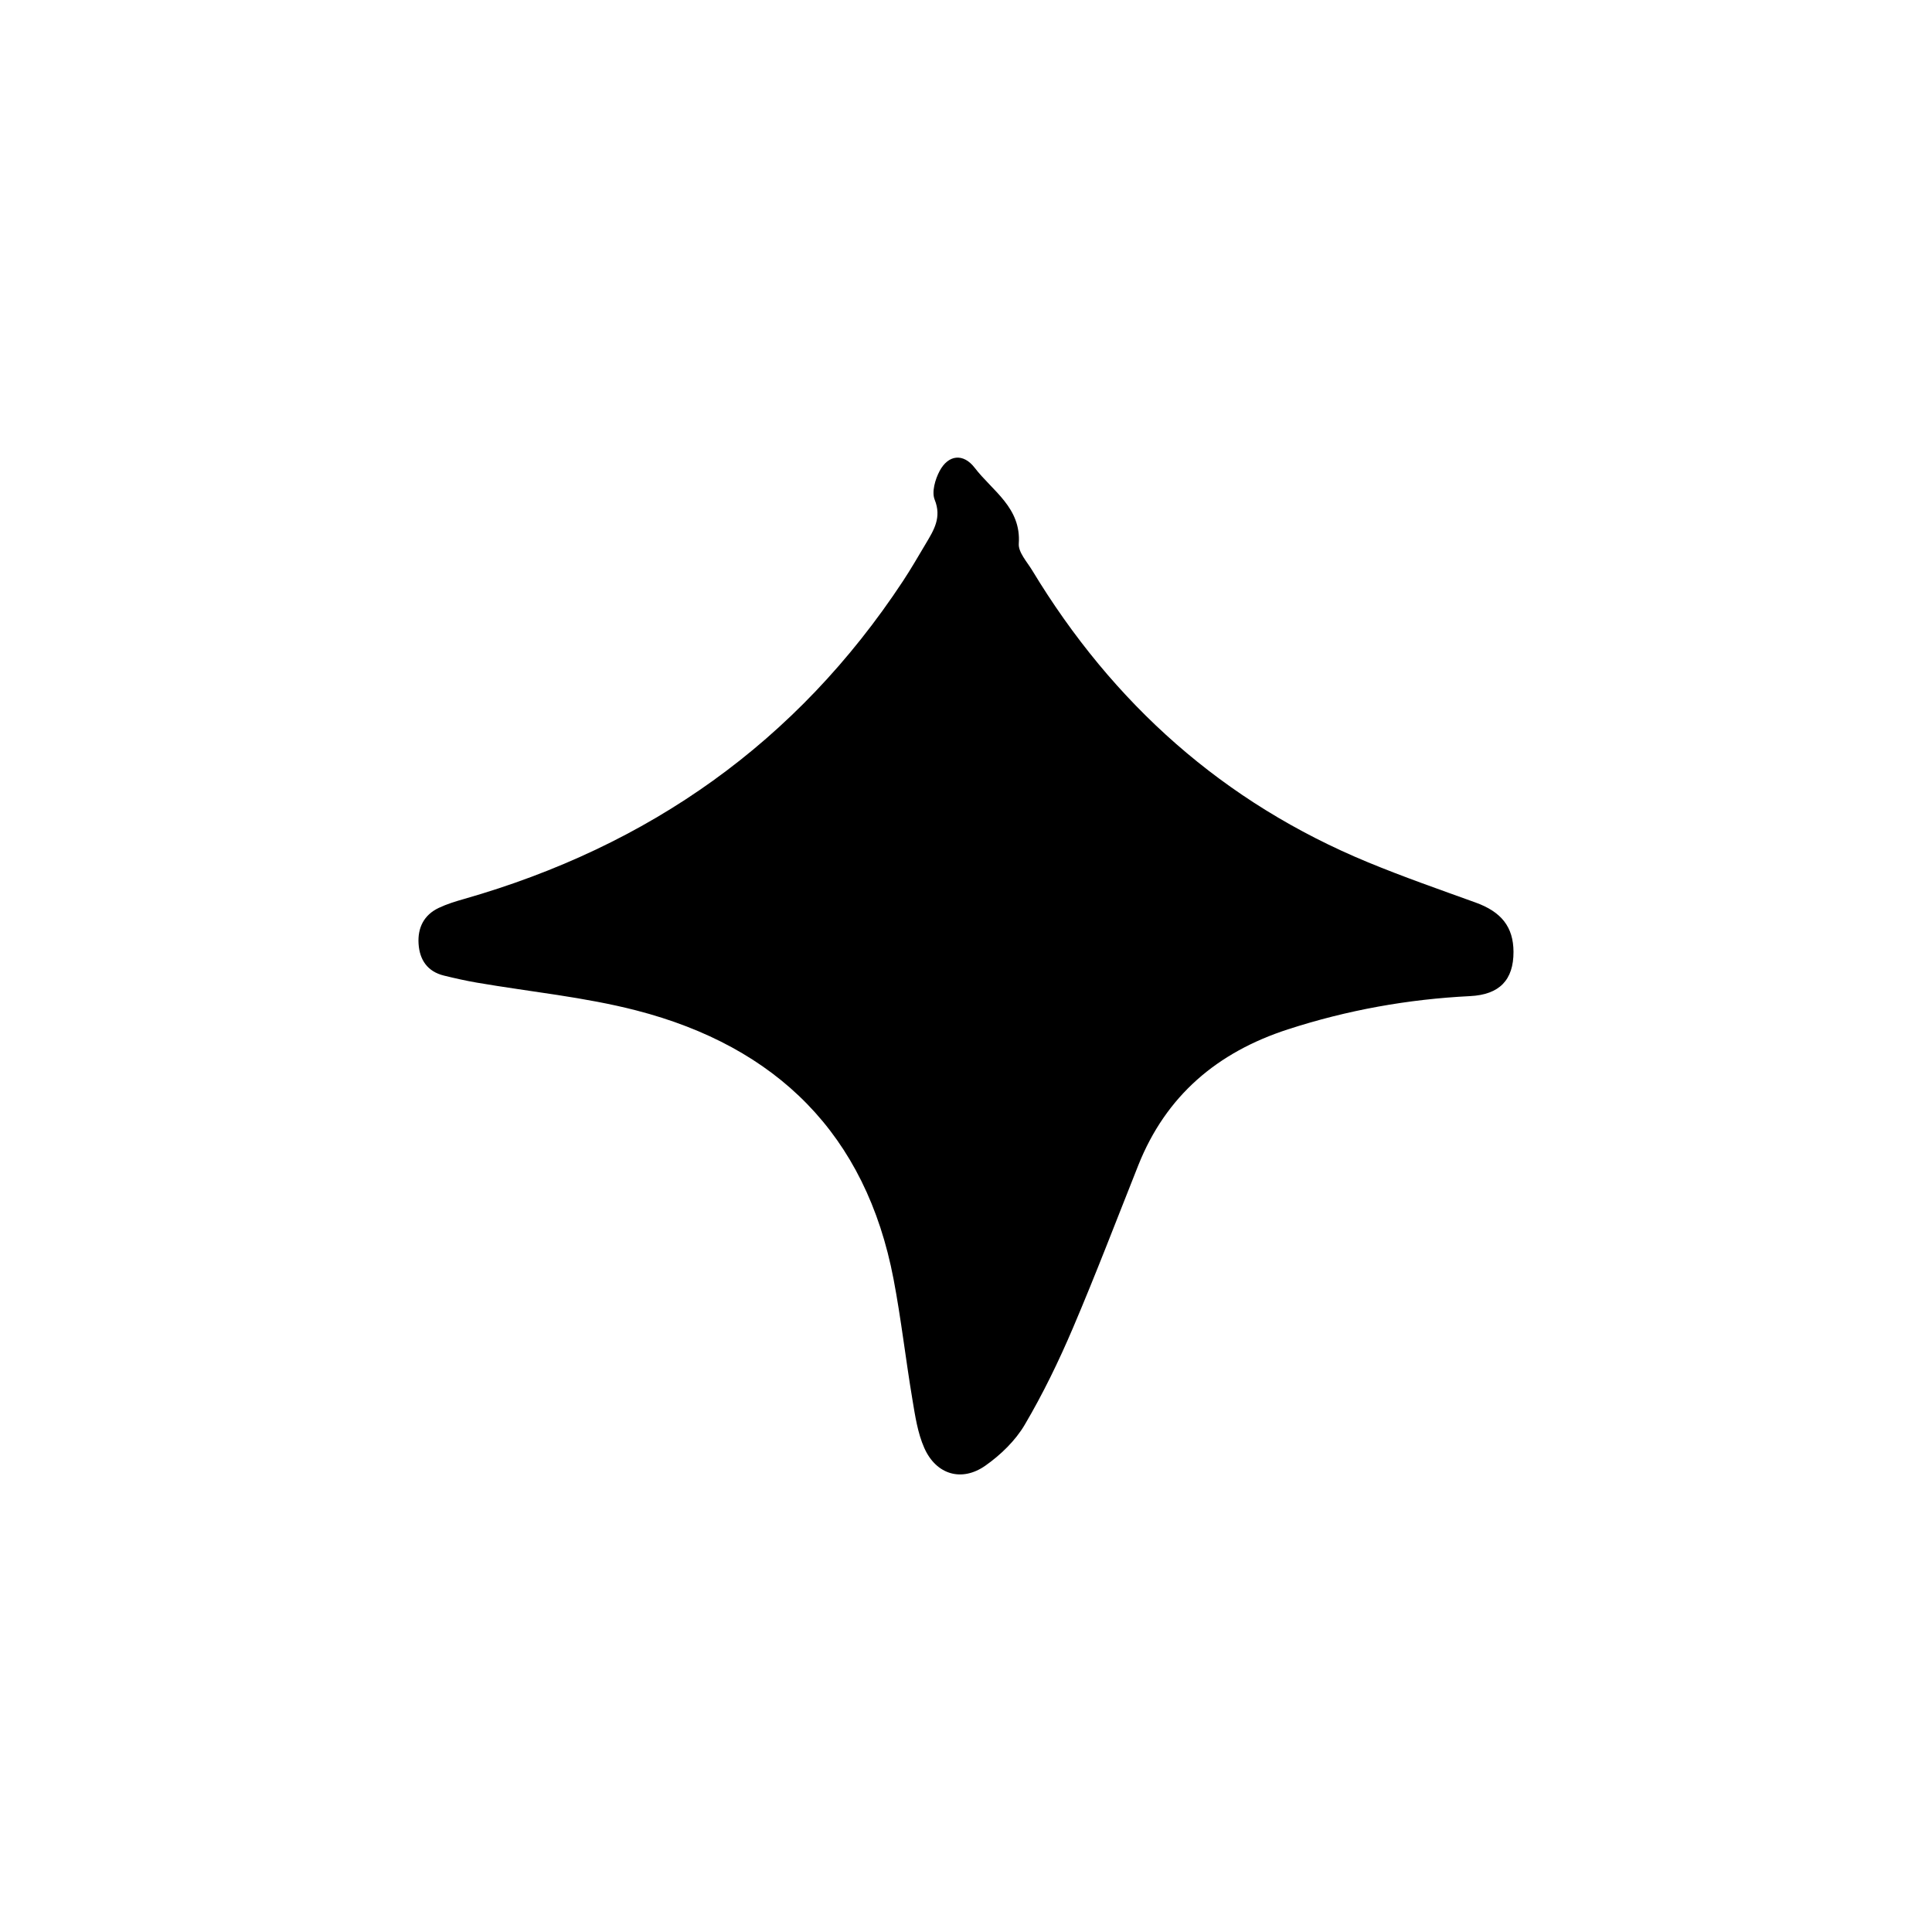 <svg xmlns="http://www.w3.org/2000/svg" width="32" height="32" viewBox="0 0 750 750">
  <style>
    path {
      fill: black;
    }

    @media (prefers-color-scheme: dark) {
      path {
        fill: white;
      }
    }
  </style>
  <!-- Flattened silhouette version (filled star, no cutout) -->
  <path d="M587.54 369.5c.03 10.91-5.43 16.63-16.87 17.19-24.14 1.2-47.66 5.43-70.69 12.9-27.43 8.89-47.33 25.72-58.1 52.78-8.4 21.11-16.5 42.36-25.41 63.25-5.47 12.82-11.6 25.47-18.67 37.47-3.64 6.18-9.33 11.69-15.26 15.86-9.2 6.48-19.12 3.51-23.72-6.83-2.6-5.85-3.57-12.53-4.64-18.94-2.6-15.51-4.36-31.17-7.3-46.6-10.71-56.23-45.39-90.27-99.85-104.33-20.21-5.22-41.25-7.24-61.9-10.79-4.3-.74-8.56-1.7-12.8-2.74-6.39-1.57-9.44-6.09-9.84-12.33-.4-6.2 2.05-11.2 7.82-13.94 3.13-1.49 6.52-2.53 9.87-3.48 71.73-20.5 129.09-60.82 170.33-123.36 3.13-4.74 5.97-9.67 8.88-14.56 3.12-5.25 6.25-10.14 3.45-17.08-1.21-3.01.19-7.86 1.89-11.08 3.39-6.41 9.22-7.06 13.65-1.29 6.89 9 18.09 15.47 17.11 29.46-.23 3.33 3.19 7.02 5.22 10.37 31.3 51.75 74.28 90.17 130.41 113.34 13.71 5.66 27.74 10.55 41.7 15.59 10 3.61 14.69 9.46 14.72 19.16Z"/>
</svg>

